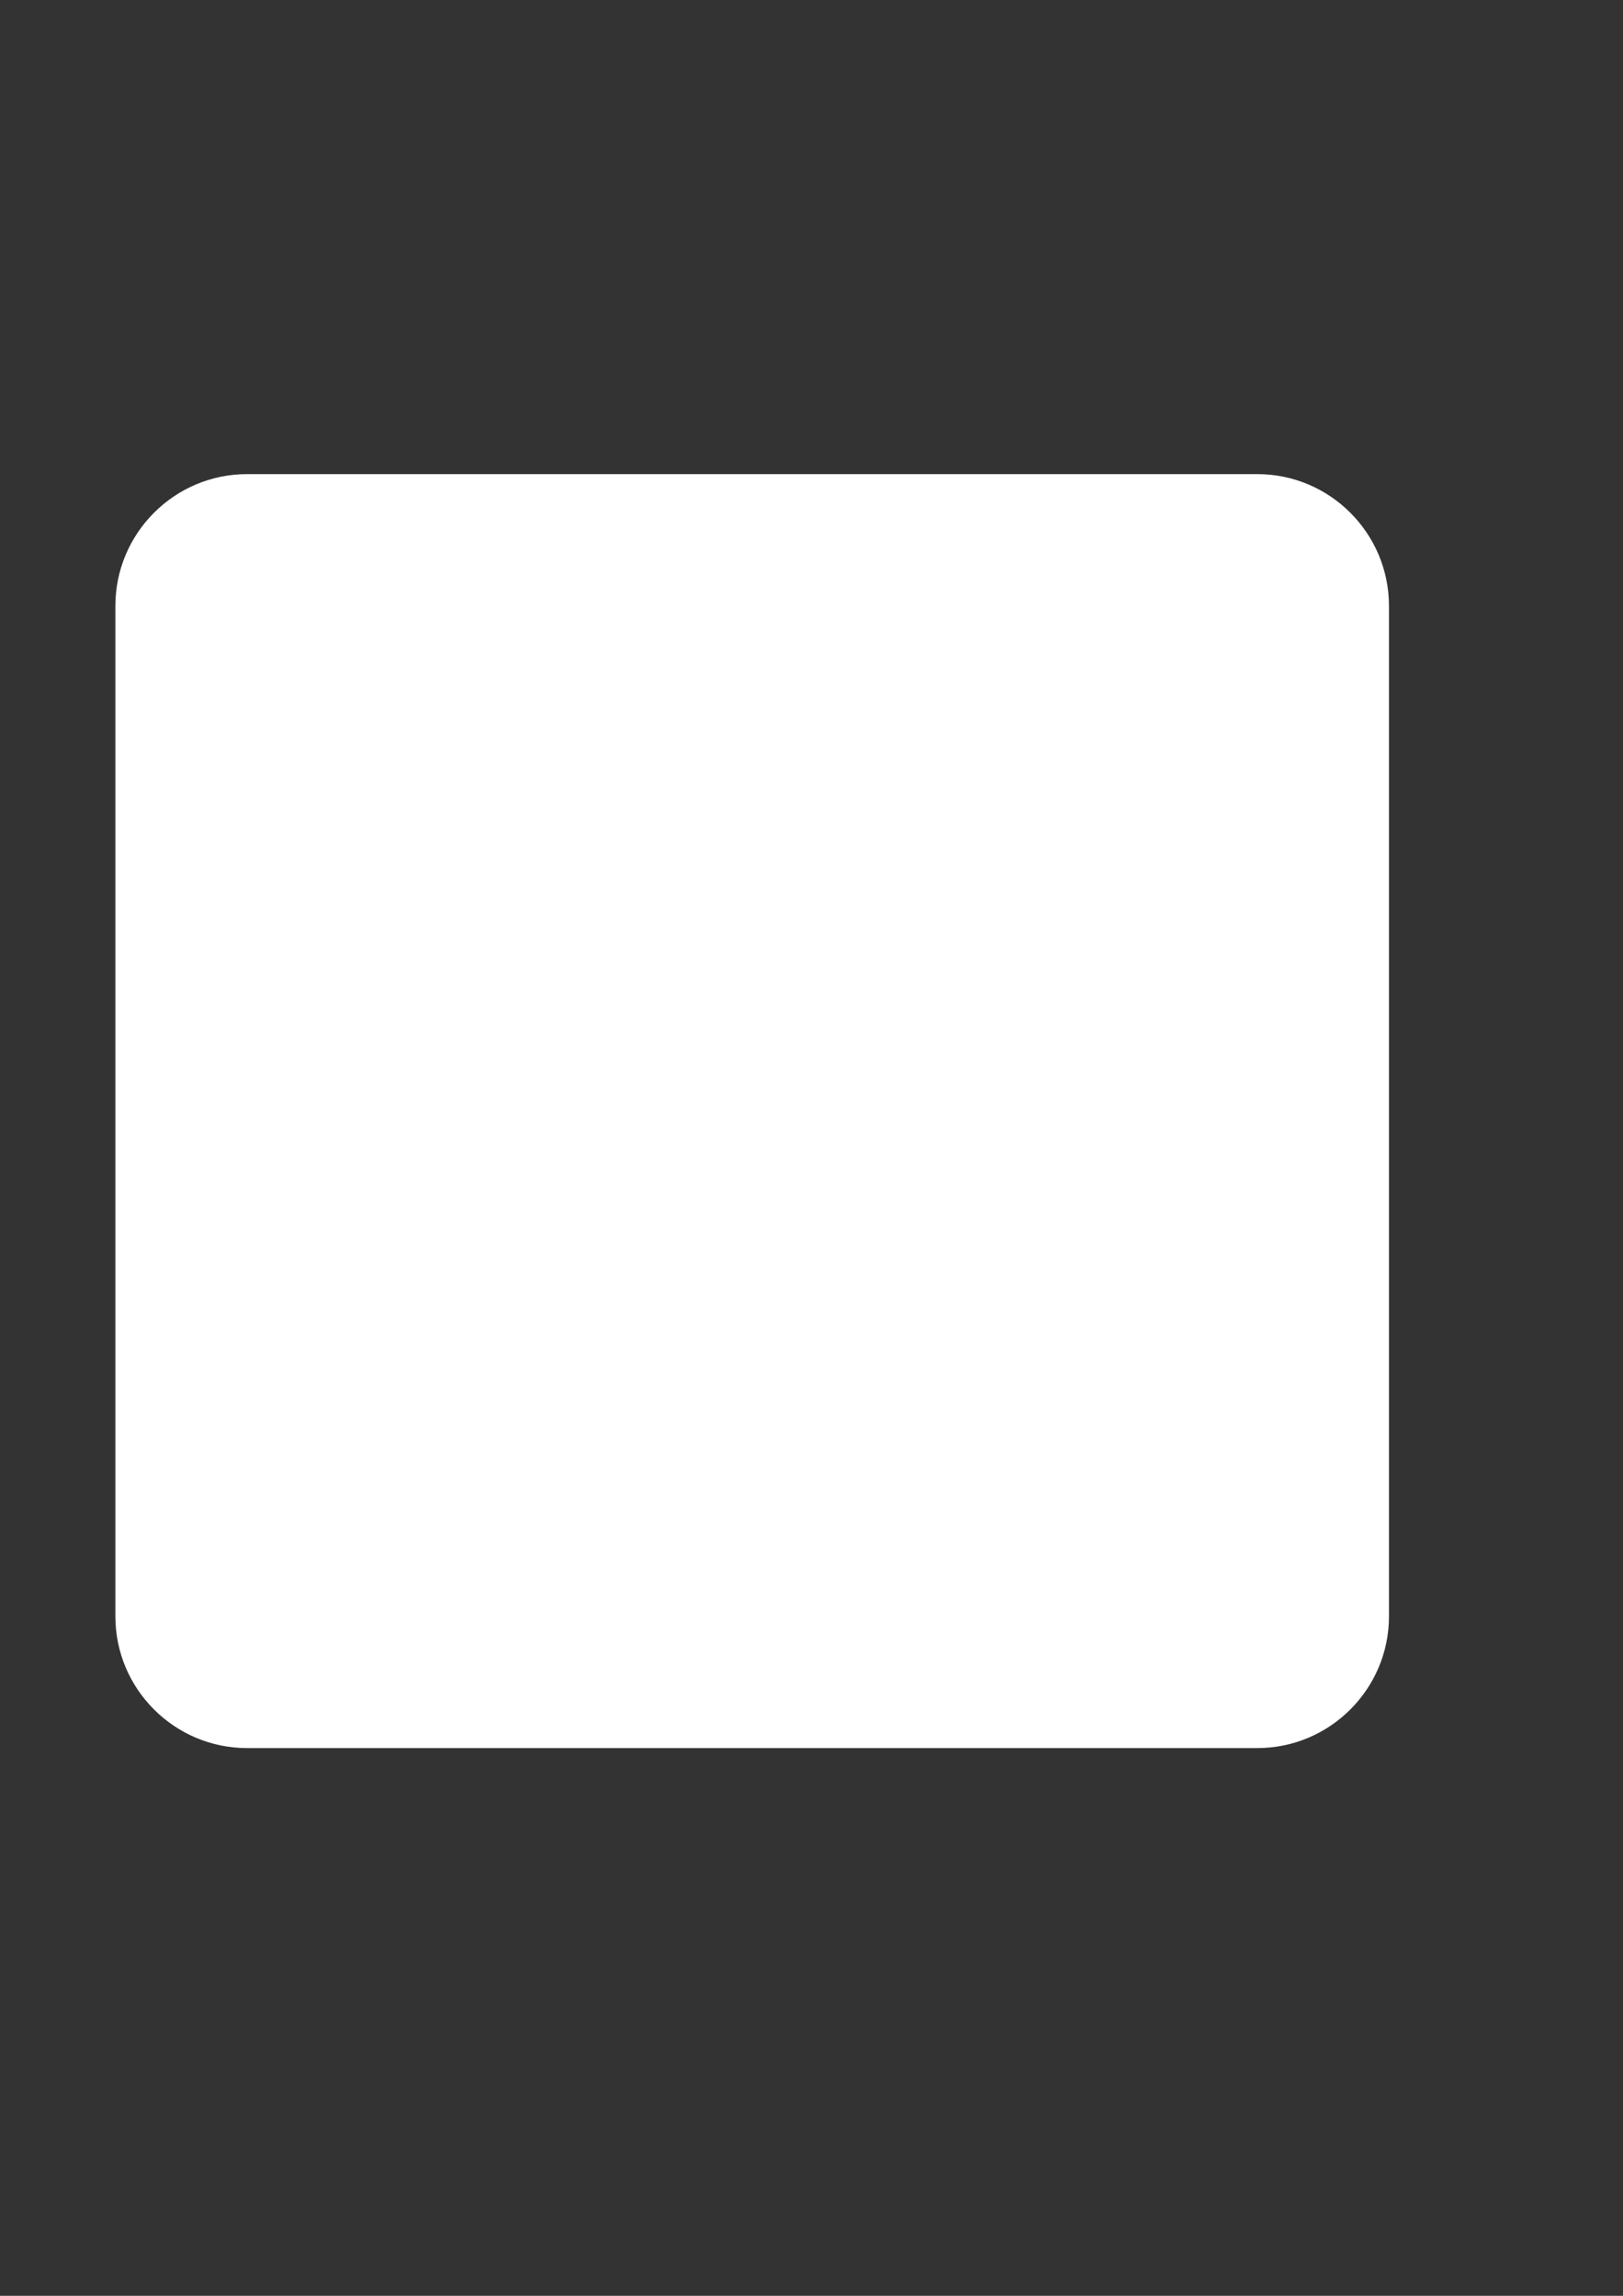 <?xml version="1.0" encoding="UTF-8"?>
<svg width="793.701" height="1122.52" xmlns="http://www.w3.org/2000/svg" xmlns:svg="http://www.w3.org/2000/svg">
 <rect width="100%" height="100%" fill="#333333" stroke="none"/>

 <g>
  <title>Layer 1</title>
  <path id="path7146" fill="#ffffff" d="m120.797,231.819c-35.47,0 -64.372,28.902 -64.372,64.437l0,494.084c0,35.47 28.901,64.371 64.372,64.371l494.084,0c35.47,0 64.371,-28.901 64.371,-64.371l0,-494.084c0,-35.535 -28.901,-64.437 -64.371,-64.437l-494.084,0z"/>
  <path id="path7152" fill="#ffffff" d="m515.039,322.465l0,448.957c0,40.2 -56.03,39.609 -56.03,0l0,-178.006l-29.886,0l0,-270.951c0,-62.993 85.916,-62.993 85.916,0"/>
 </g>
</svg>